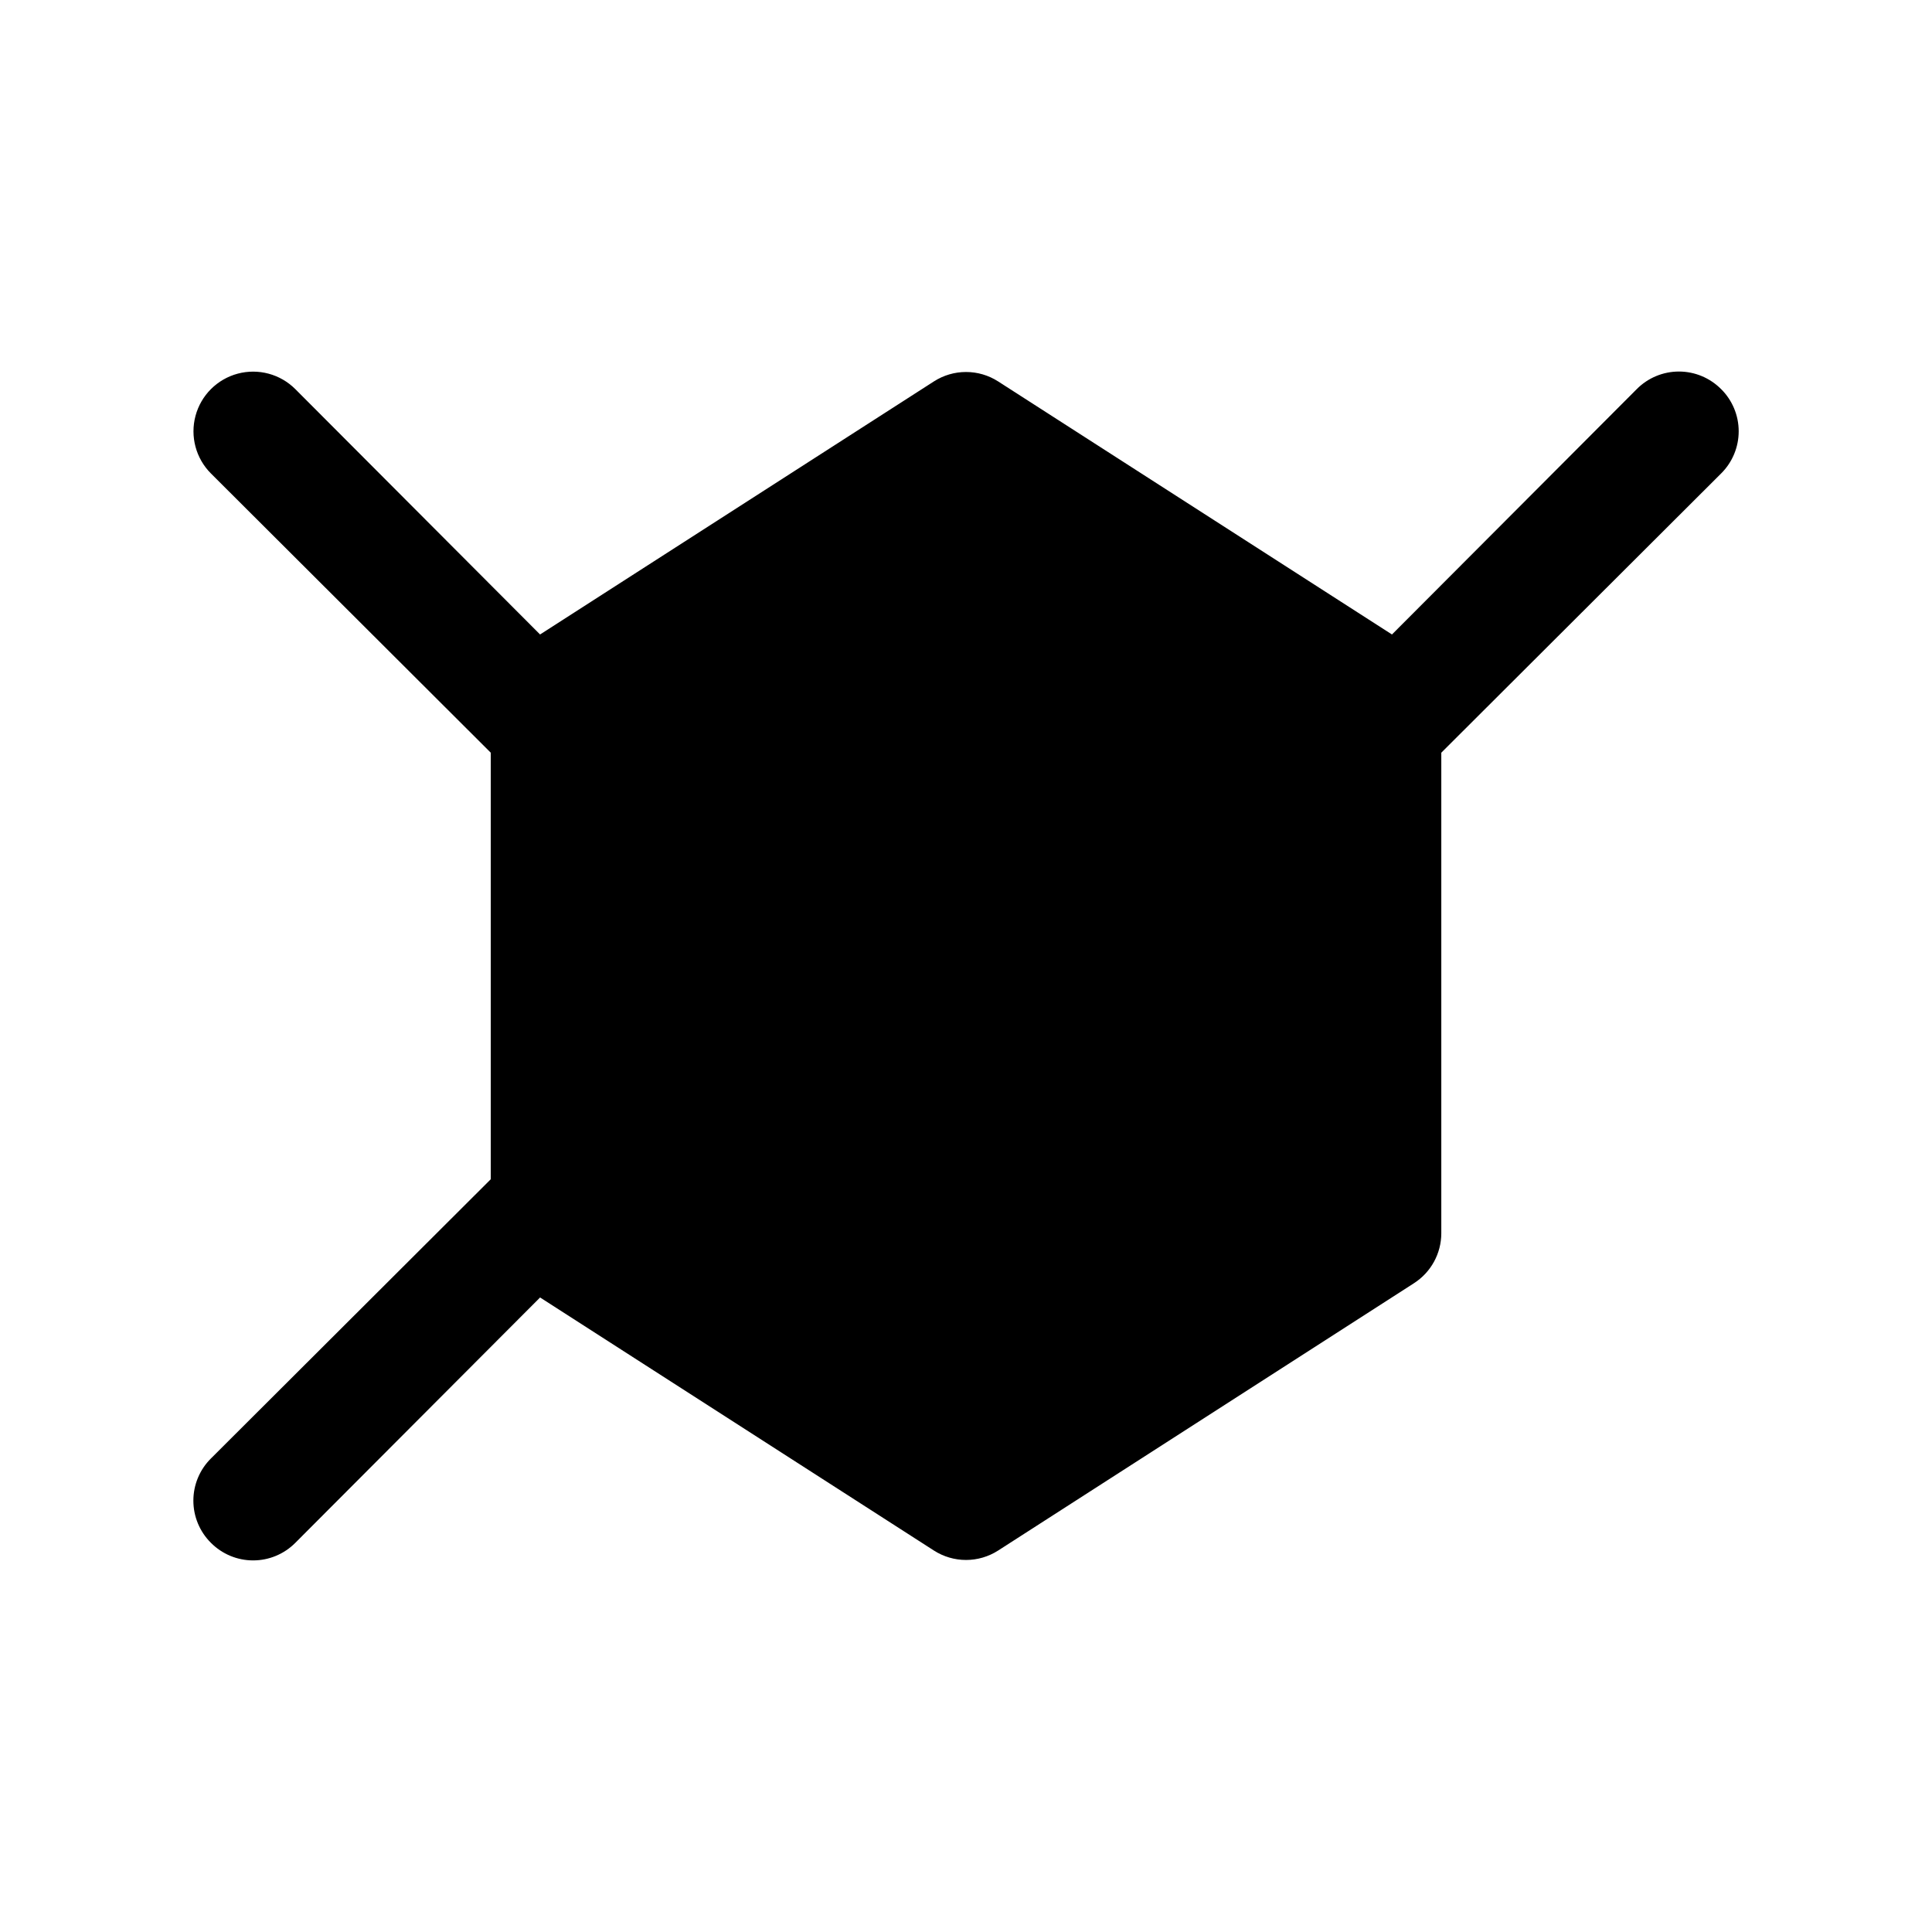 <?xml version="1.0" encoding="UTF-8"?>
<!-- Uploaded to: SVG Repo, www.svgrepo.com, Generator: SVG Repo Mixer Tools -->
<svg fill="#000000" width="800px" height="800px" version="1.1" viewBox="144 144 512 512" xmlns="http://www.w3.org/2000/svg">
 <path d="m600.11 247.12c-2.957-2.981-6.981-4.66-11.18-4.66-4.195 0-8.223 1.68-11.176 4.66l-64.867 65.023-104.38-67.07c-2.535-1.629-5.488-2.492-8.5-2.492-3.016 0-5.965 0.863-8.504 2.492l-104.38 67.07-64.863-65.023c-3.996-3.996-9.816-5.555-15.273-4.094-5.453 1.461-9.715 5.723-11.176 11.18-1.461 5.453 0.098 11.277 4.09 15.27l74.156 73.996v113.04l-74.156 73.996c-2.981 2.957-4.656 6.981-4.656 11.18 0 4.199 1.676 8.223 4.656 11.18 2.957 2.981 6.981 4.656 11.18 4.656 4.199 0 8.223-1.676 11.18-4.656l64.867-65.023 104.38 67.07h-0.004c2.539 1.625 5.488 2.492 8.504 2.492 3.012 0 5.965-0.867 8.5-2.492l110.21-70.848v-0.004c4.508-2.891 7.234-7.871 7.242-13.223v-127.37l74.156-73.996c2.981-2.957 4.656-6.981 4.656-11.18 0-4.195-1.676-8.223-4.656-11.176z"/>
</svg>